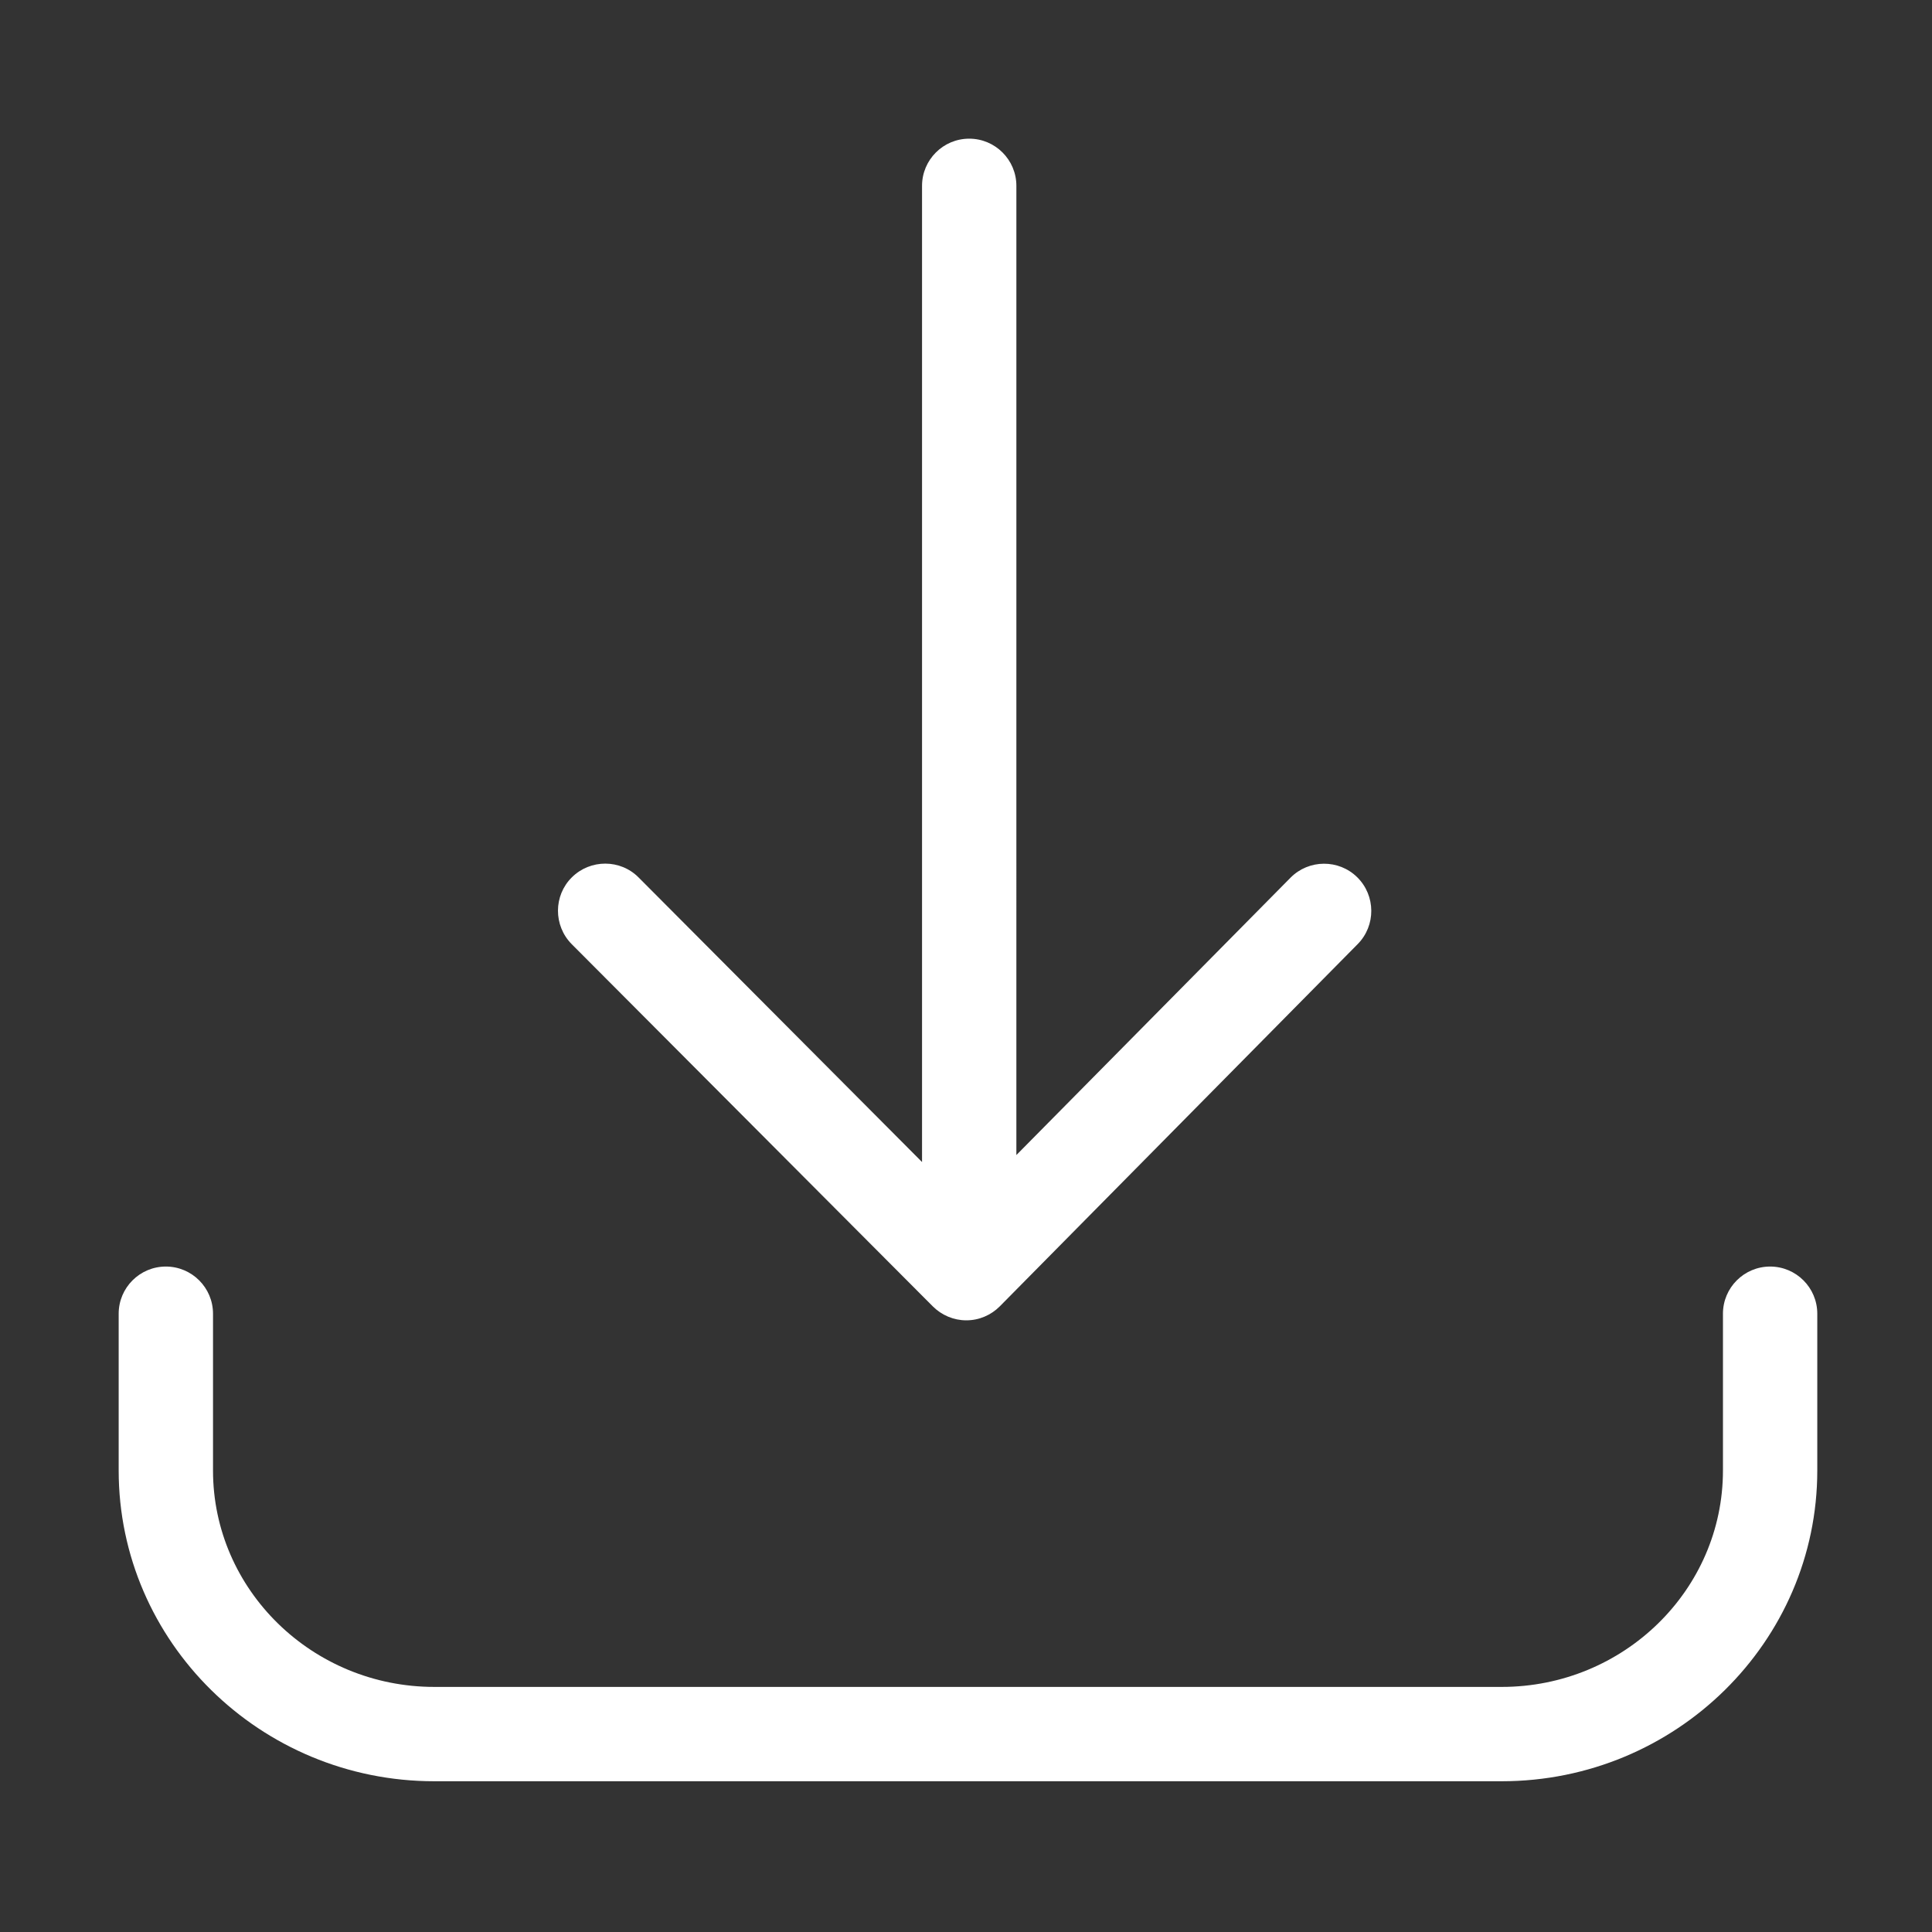<?xml version="1.0" standalone="no"?><!DOCTYPE svg PUBLIC "-//W3C//DTD SVG 1.1//EN" "http://www.w3.org/Graphics/SVG/1.1/DTD/svg11.dtd"><svg t="1704284378811" class="icon" viewBox="0 0 1024 1024" version="1.1" xmlns="http://www.w3.org/2000/svg" p-id="3296" width="24" height="24" xmlns:xlink="http://www.w3.org/1999/xlink"><rect x="0" y="0" width="1024" height="1024" fill="#333333" stroke="none"/><path d="M938.2 671.3c-13.8 0-25 11.2-25 25v83.1c0 63.3-52.6 114.7-117.3 114.7H230.2c-64.7 0-117.3-51.5-117.3-114.7v-83.1c0-13.8-11.2-25-25-25s-25 11.2-25 25v83.1c0 90.8 75.1 164.7 167.3 164.7h565.7c92.3 0 167.3-73.9 167.3-164.7v-83.1c0-13.8-11.2-25-25-25z" fill="#ffffff" p-id="3297"></path><path d="M494.4 692.4c4.7 4.7 11.1 7.4 17.7 7.4h0.1c6.7 0 13-2.7 17.7-7.4l189.7-192c9.7-9.8 9.6-25.7-0.2-35.4-9.8-9.7-25.7-9.6-35.4 0.2l-145.3 147V98.5c0-13.8-11.2-25-25-25s-25 11.2-25 25v517.4L338.5 465.1c-9.7-9.8-25.6-9.8-35.4-0.1-9.8 9.7-9.8 25.6-0.1 35.4l191.4 192z" fill="#ffffff" p-id="3298"></path></svg>